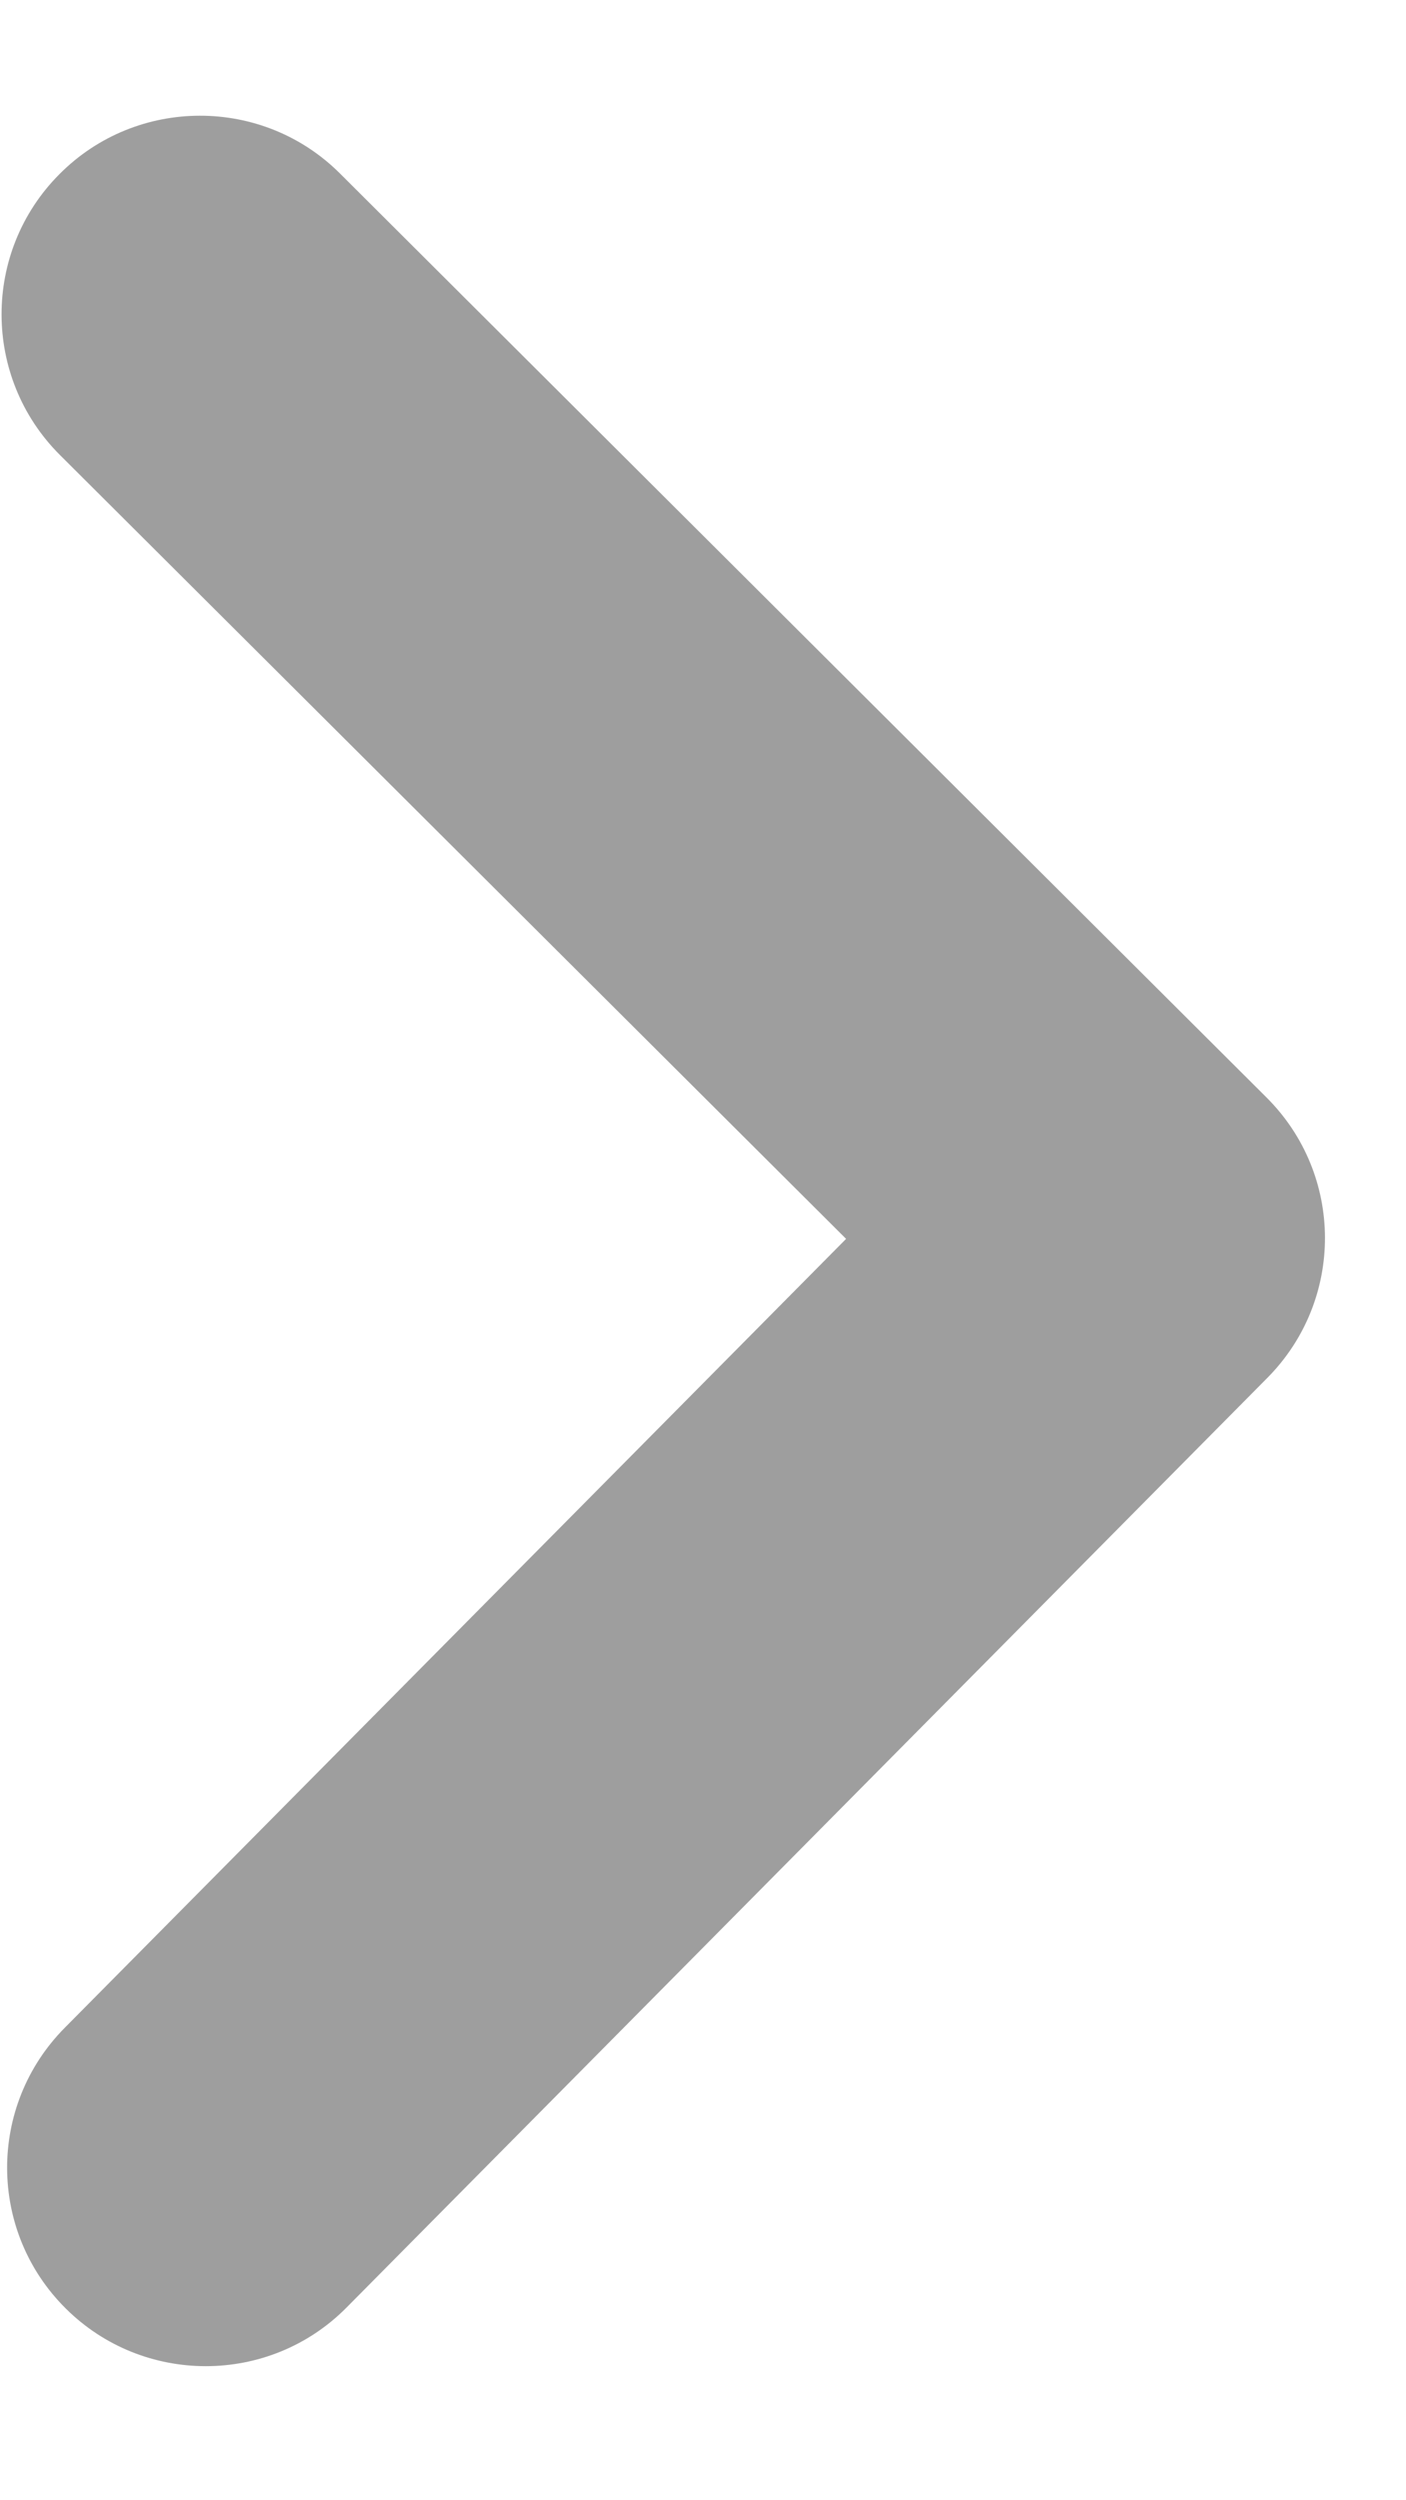 <?xml version="1.0" encoding="UTF-8"?> <svg xmlns="http://www.w3.org/2000/svg" width="9" height="16" viewBox="0 0 9 16" fill="none"><path d="M8.107 7.023C8.604 7.518 8.606 8.319 8.113 8.817L2.219 14.766C1.971 15.017 1.644 15.142 1.317 15.142C0.993 15.142 0.669 15.019 0.422 14.774C-0.077 14.28 -0.08 13.476 0.414 12.977L5.416 7.928L0.383 2.911C-0.113 2.416 -0.115 1.611 0.381 1.114C0.875 0.617 1.682 0.616 2.177 1.111L8.107 7.023Z" fill="#868686" fill-opacity="0.8"></path></svg> 